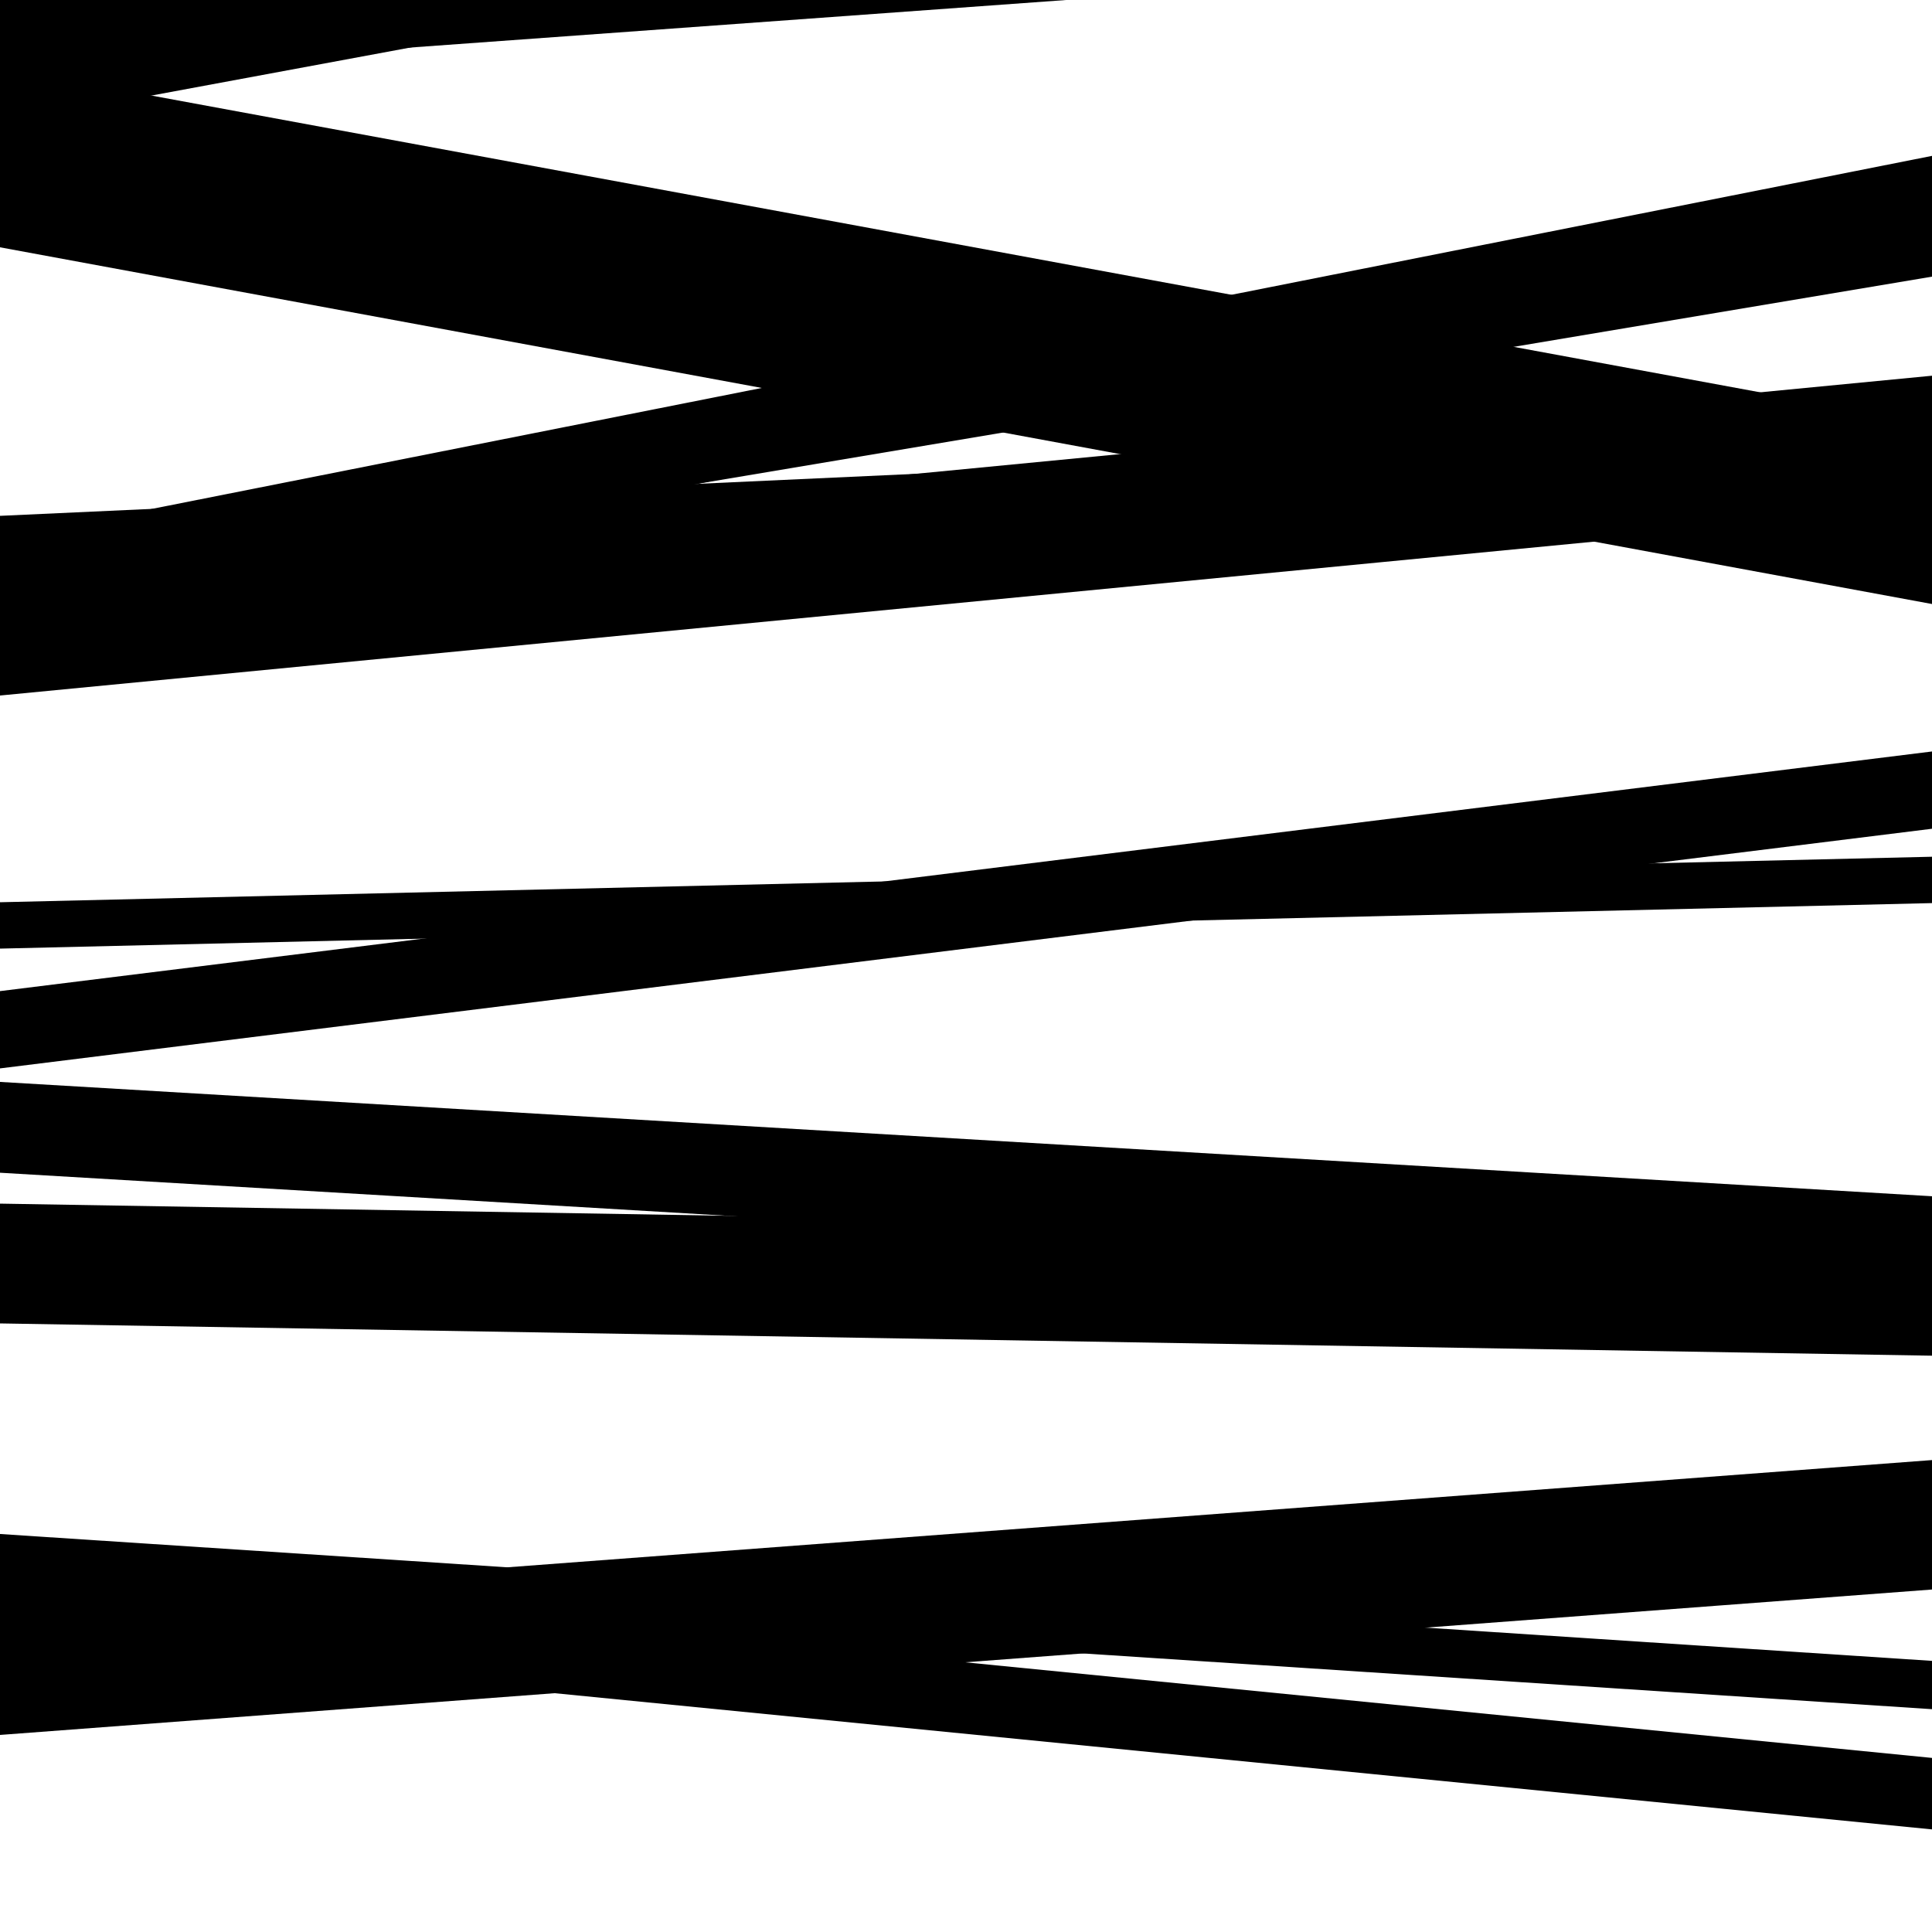 <svg viewBox="0 0 1000 1000" height="1000" width="1000" xmlns="http://www.w3.org/2000/svg">
<rect x="0" y="0" width="1000" height="1000" fill="#ffffff"></rect>
<path opacity="0.8" d="M 0 40 L 1000 -32.48 L 1000 -97.48 L 0 -25 Z" fill="hsl(135, 15%, 50%)"></path>
<path opacity="0.8" d="M 0 311 L 1000 143.192 L 1000 109.192 L 0 277 Z" fill="hsl(140, 25%, 70%)"></path>
<path opacity="0.8" d="M 0 607 L 1000 666.175 L 1000 619.175 L 0 560 Z" fill="hsl(145, 30%, 90%)"></path>
<path opacity="0.8" d="M 0 848 L 1000 946.896 L 1000 909.896 L 0 811 Z" fill="hsl(130, 10%, 30%)"></path>
<path opacity="0.8" d="M 0 64 L 1000 -121.488 L 1000 -162.488 L 0 23 Z" fill="hsl(135, 15%, 50%)"></path>
<path opacity="0.8" d="M 0 283 L 1000 237.129 L 1000 221.129 L 0 267 Z" fill="hsl(140, 25%, 70%)"></path>
<path opacity="0.8" d="M 0 553 L 1000 428.961 L 1000 388.961 L 0 513 Z" fill="hsl(145, 30%, 90%)"></path>
<path opacity="0.8" d="M 0 819 L 1000 884.669 L 1000 859.669 L 0 794 Z" fill="hsl(130, 10%, 30%)"></path>
<path opacity="0.8" d="M 0 91 L 1000 275.475 L 1000 219.475 L 0 35 Z" fill="hsl(135, 15%, 50%)"></path>
<path opacity="0.8" d="M 0 322 L 1000 123.68 L 1000 80.68 L 0 279 Z" fill="hsl(140, 25%, 70%)"></path>
<path opacity="0.8" d="M 0 491 L 1000 467.443 L 1000 443.443 L 0 467 Z" fill="hsl(145, 30%, 90%)"></path>
<path opacity="0.8" d="M 0 685 L 1000 701.706 L 1000 639.706 L 0 623 Z" fill="hsl(130, 10%, 30%)"></path>
<path opacity="0.8" d="M 0 898 L 1000 822.729 L 1000 755.729 L 0 831 Z" fill="hsl(135, 15%, 50%)"></path>
<path opacity="0.8" d="M 0 128 L 1000 312.639 L 1000 244.639 L 0 60 Z" fill="hsl(140, 25%, 70%)"></path>
<path opacity="0.8" d="M 0 360 L 1000 263.47 L 1000 194.47 L 0 291 Z" fill="hsl(145, 30%, 90%)"></path>
</svg>